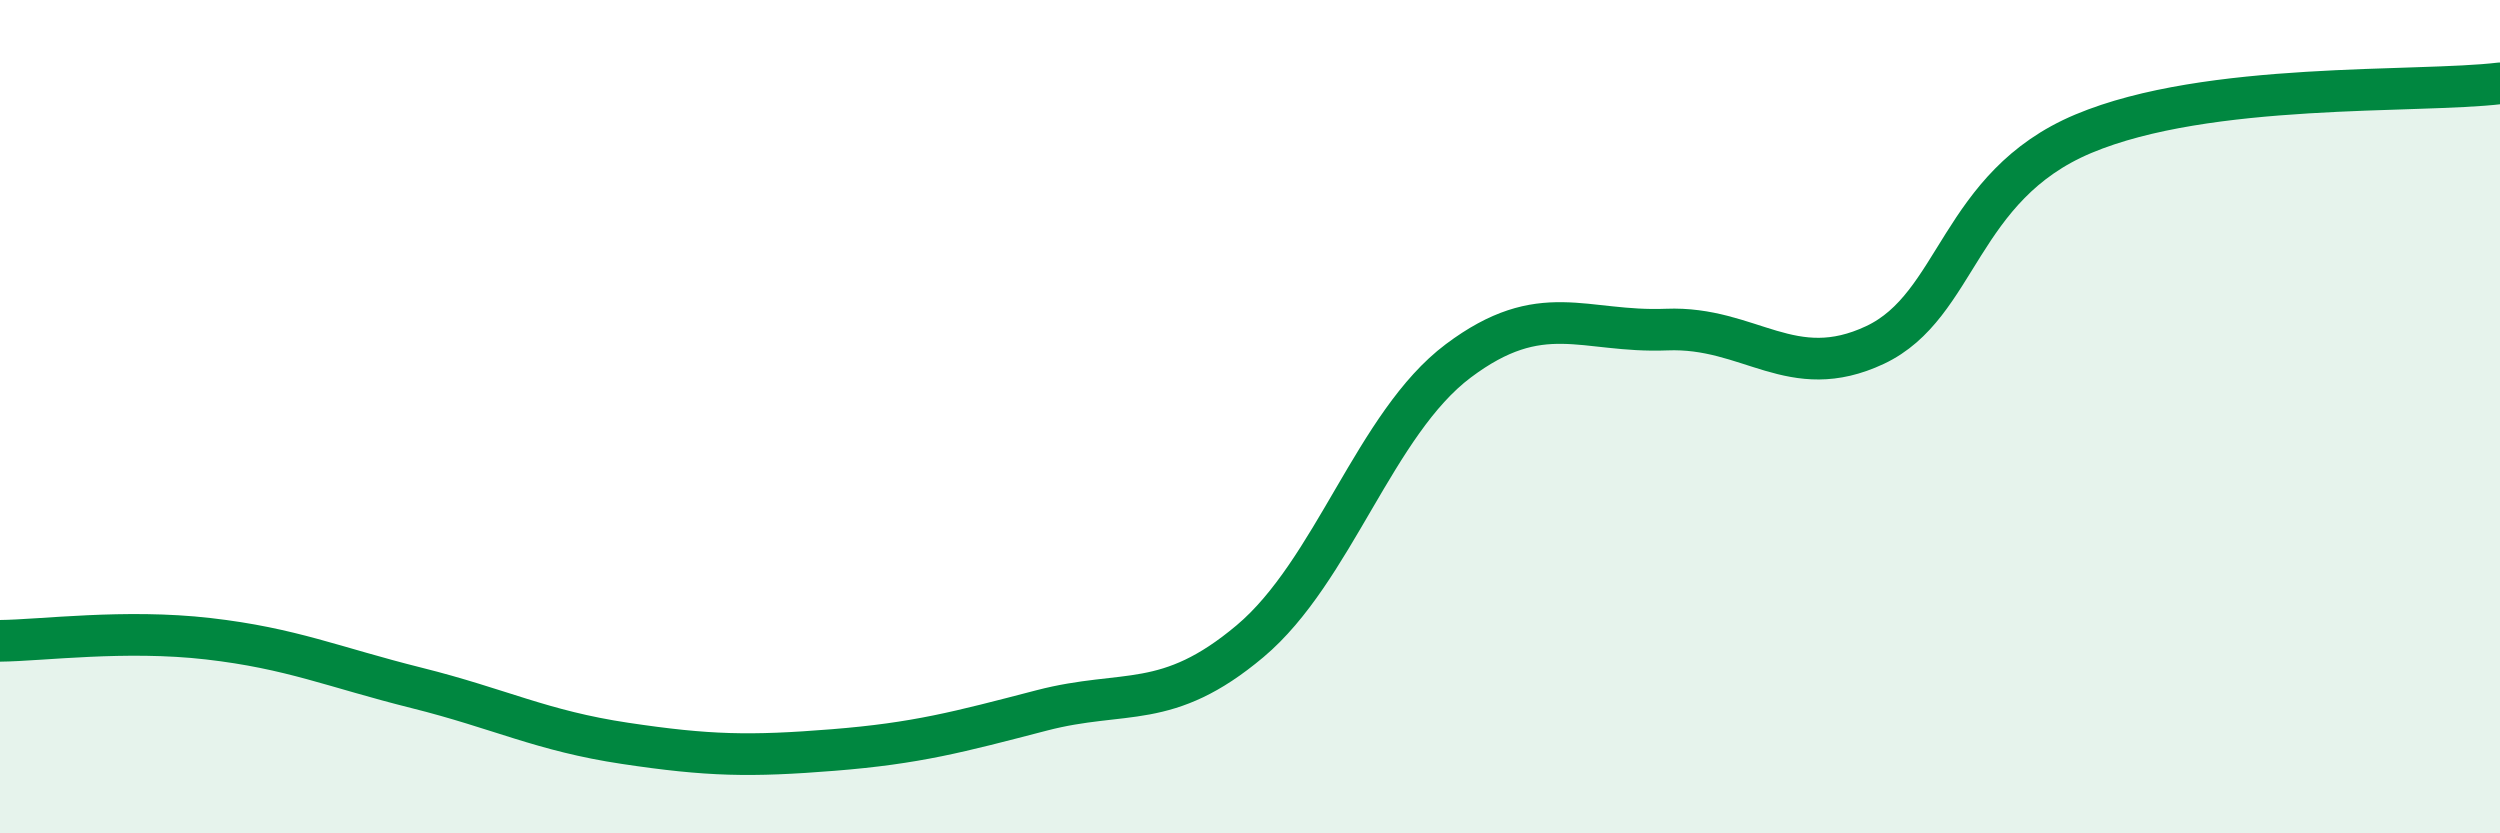 
    <svg width="60" height="20" viewBox="0 0 60 20" xmlns="http://www.w3.org/2000/svg">
      <path
        d="M 0,15.38 C 1,15.37 3,15.1 5,15.33 C 7,15.56 8,16.01 10,16.51 C 12,17.01 13,17.54 15,17.84 C 17,18.14 18,18.16 20,18 C 22,17.84 23,17.57 25,17.05 C 27,16.53 28,17.07 30,15.39 C 32,13.71 33,10.16 35,8.66 C 37,7.16 38,7.99 40,7.91 C 42,7.83 43,9.22 45,8.28 C 47,7.34 47,4.47 50,3.21 C 53,1.95 58,2.24 60,2L60 20L0 20Z"
        fill="#008740"
        opacity="0.1"
        stroke-linecap="round"
        stroke-linejoin="round"
      />
      <path
        d="M 0,15.38 C 1,15.37 3,15.1 5,15.33 C 7,15.56 8,16.01 10,16.51 C 12,17.01 13,17.54 15,17.84 C 17,18.14 18,18.16 20,18 C 22,17.84 23,17.57 25,17.05 C 27,16.53 28,17.07 30,15.39 C 32,13.71 33,10.16 35,8.66 C 37,7.16 38,7.99 40,7.91 C 42,7.83 43,9.22 45,8.28 C 47,7.34 47,4.47 50,3.21 C 53,1.95 58,2.24 60,2"
        stroke="#008740"
        stroke-width="1"
        fill="none"
        stroke-linecap="round"
        stroke-linejoin="round"
      />
    </svg>
  